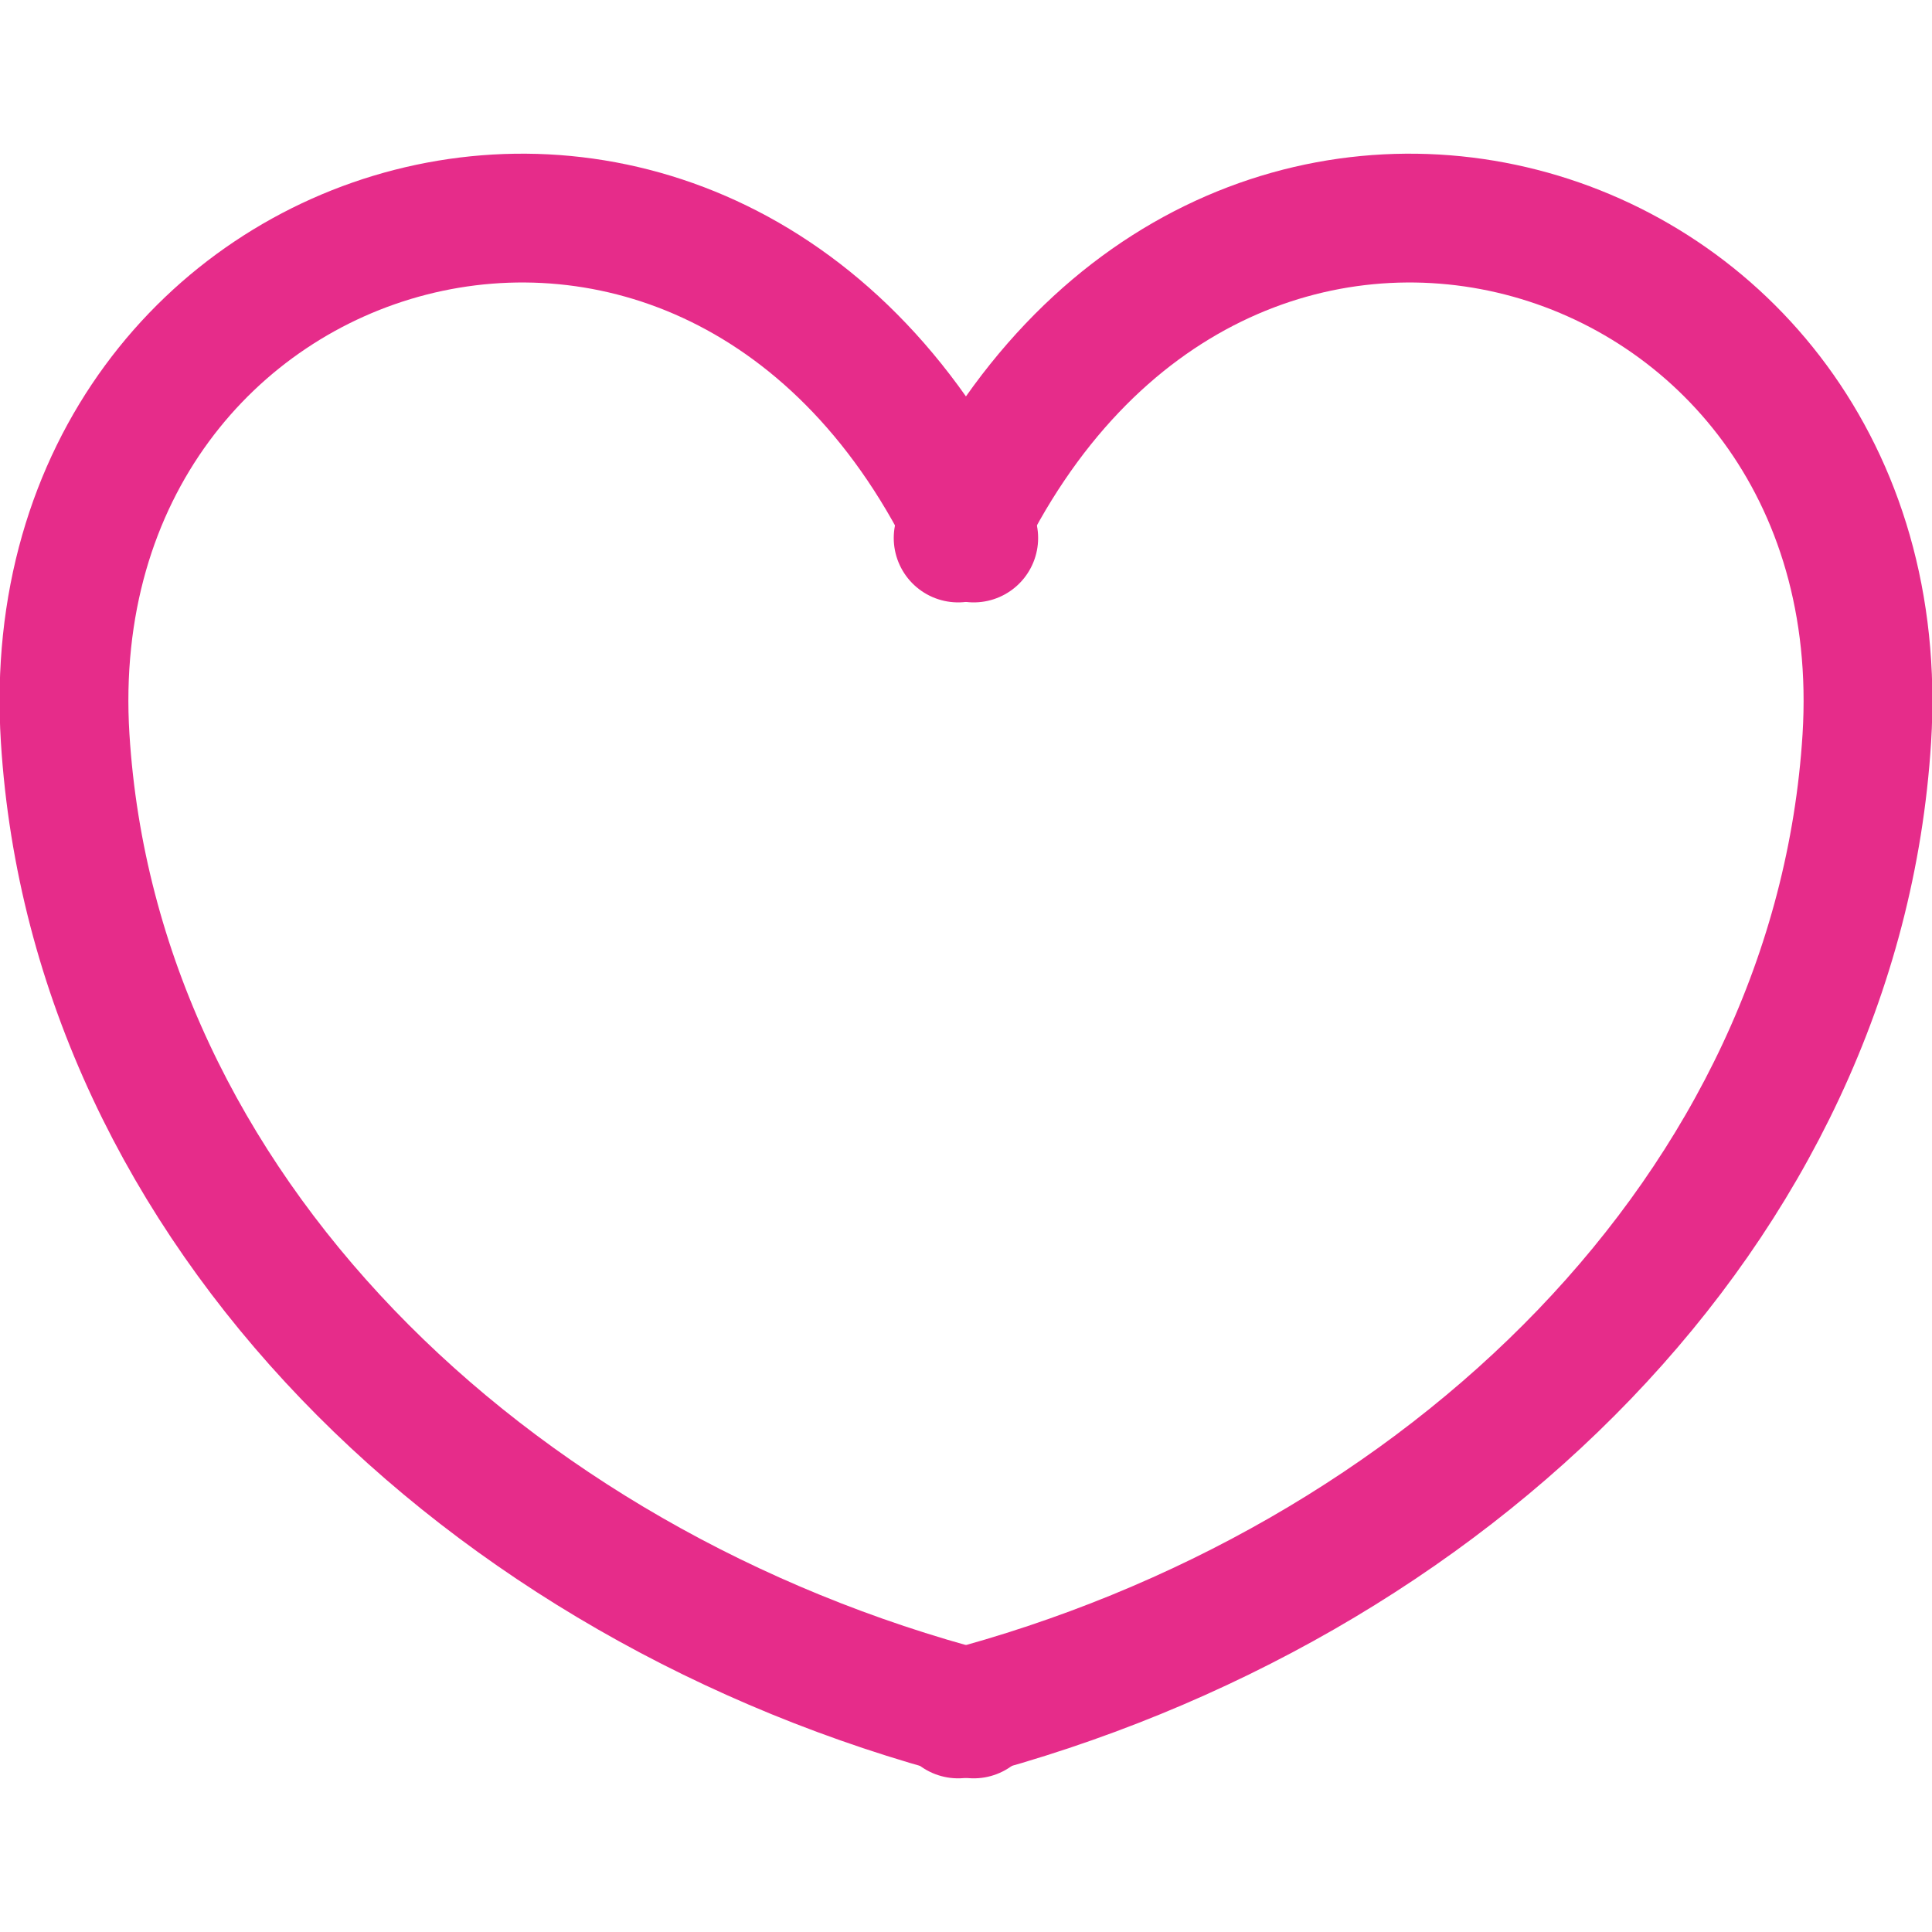 <?xml version="1.0" encoding="utf-8"?>
<!-- Generator: Adobe Illustrator 16.0.0, SVG Export Plug-In . SVG Version: 6.00 Build 0)  -->
<!DOCTYPE svg PUBLIC "-//W3C//DTD SVG 1.1//EN" "http://www.w3.org/Graphics/SVG/1.1/DTD/svg11.dtd">
<svg version="1.1" id="圖層_1" xmlns="http://www.w3.org/2000/svg" xmlns:xlink="http://www.w3.org/1999/xlink" x="0px" y="0px"
	 width="15px" height="15px" viewBox="0 0 15 15" enable-background="new 0 0 15 15" xml:space="preserve">
<g>
	<path fill="none" stroke="#E62C8A" stroke-linecap="round" stroke-miterlimit="10" d="M7.56,13.307
		c-3.787-0.993-6.826-3.926-7.054-7.575C0.245,1.559,5.57-0.055,7.56,4.177"/>
	<path fill="none" stroke="#E62C8A" stroke-linecap="round" stroke-miterlimit="10" d="M7.439,13.307
		c3.788-0.993,6.826-3.926,7.055-7.575c0.259-4.173-5.064-5.787-7.055-1.555"/>
</g>
</svg>
